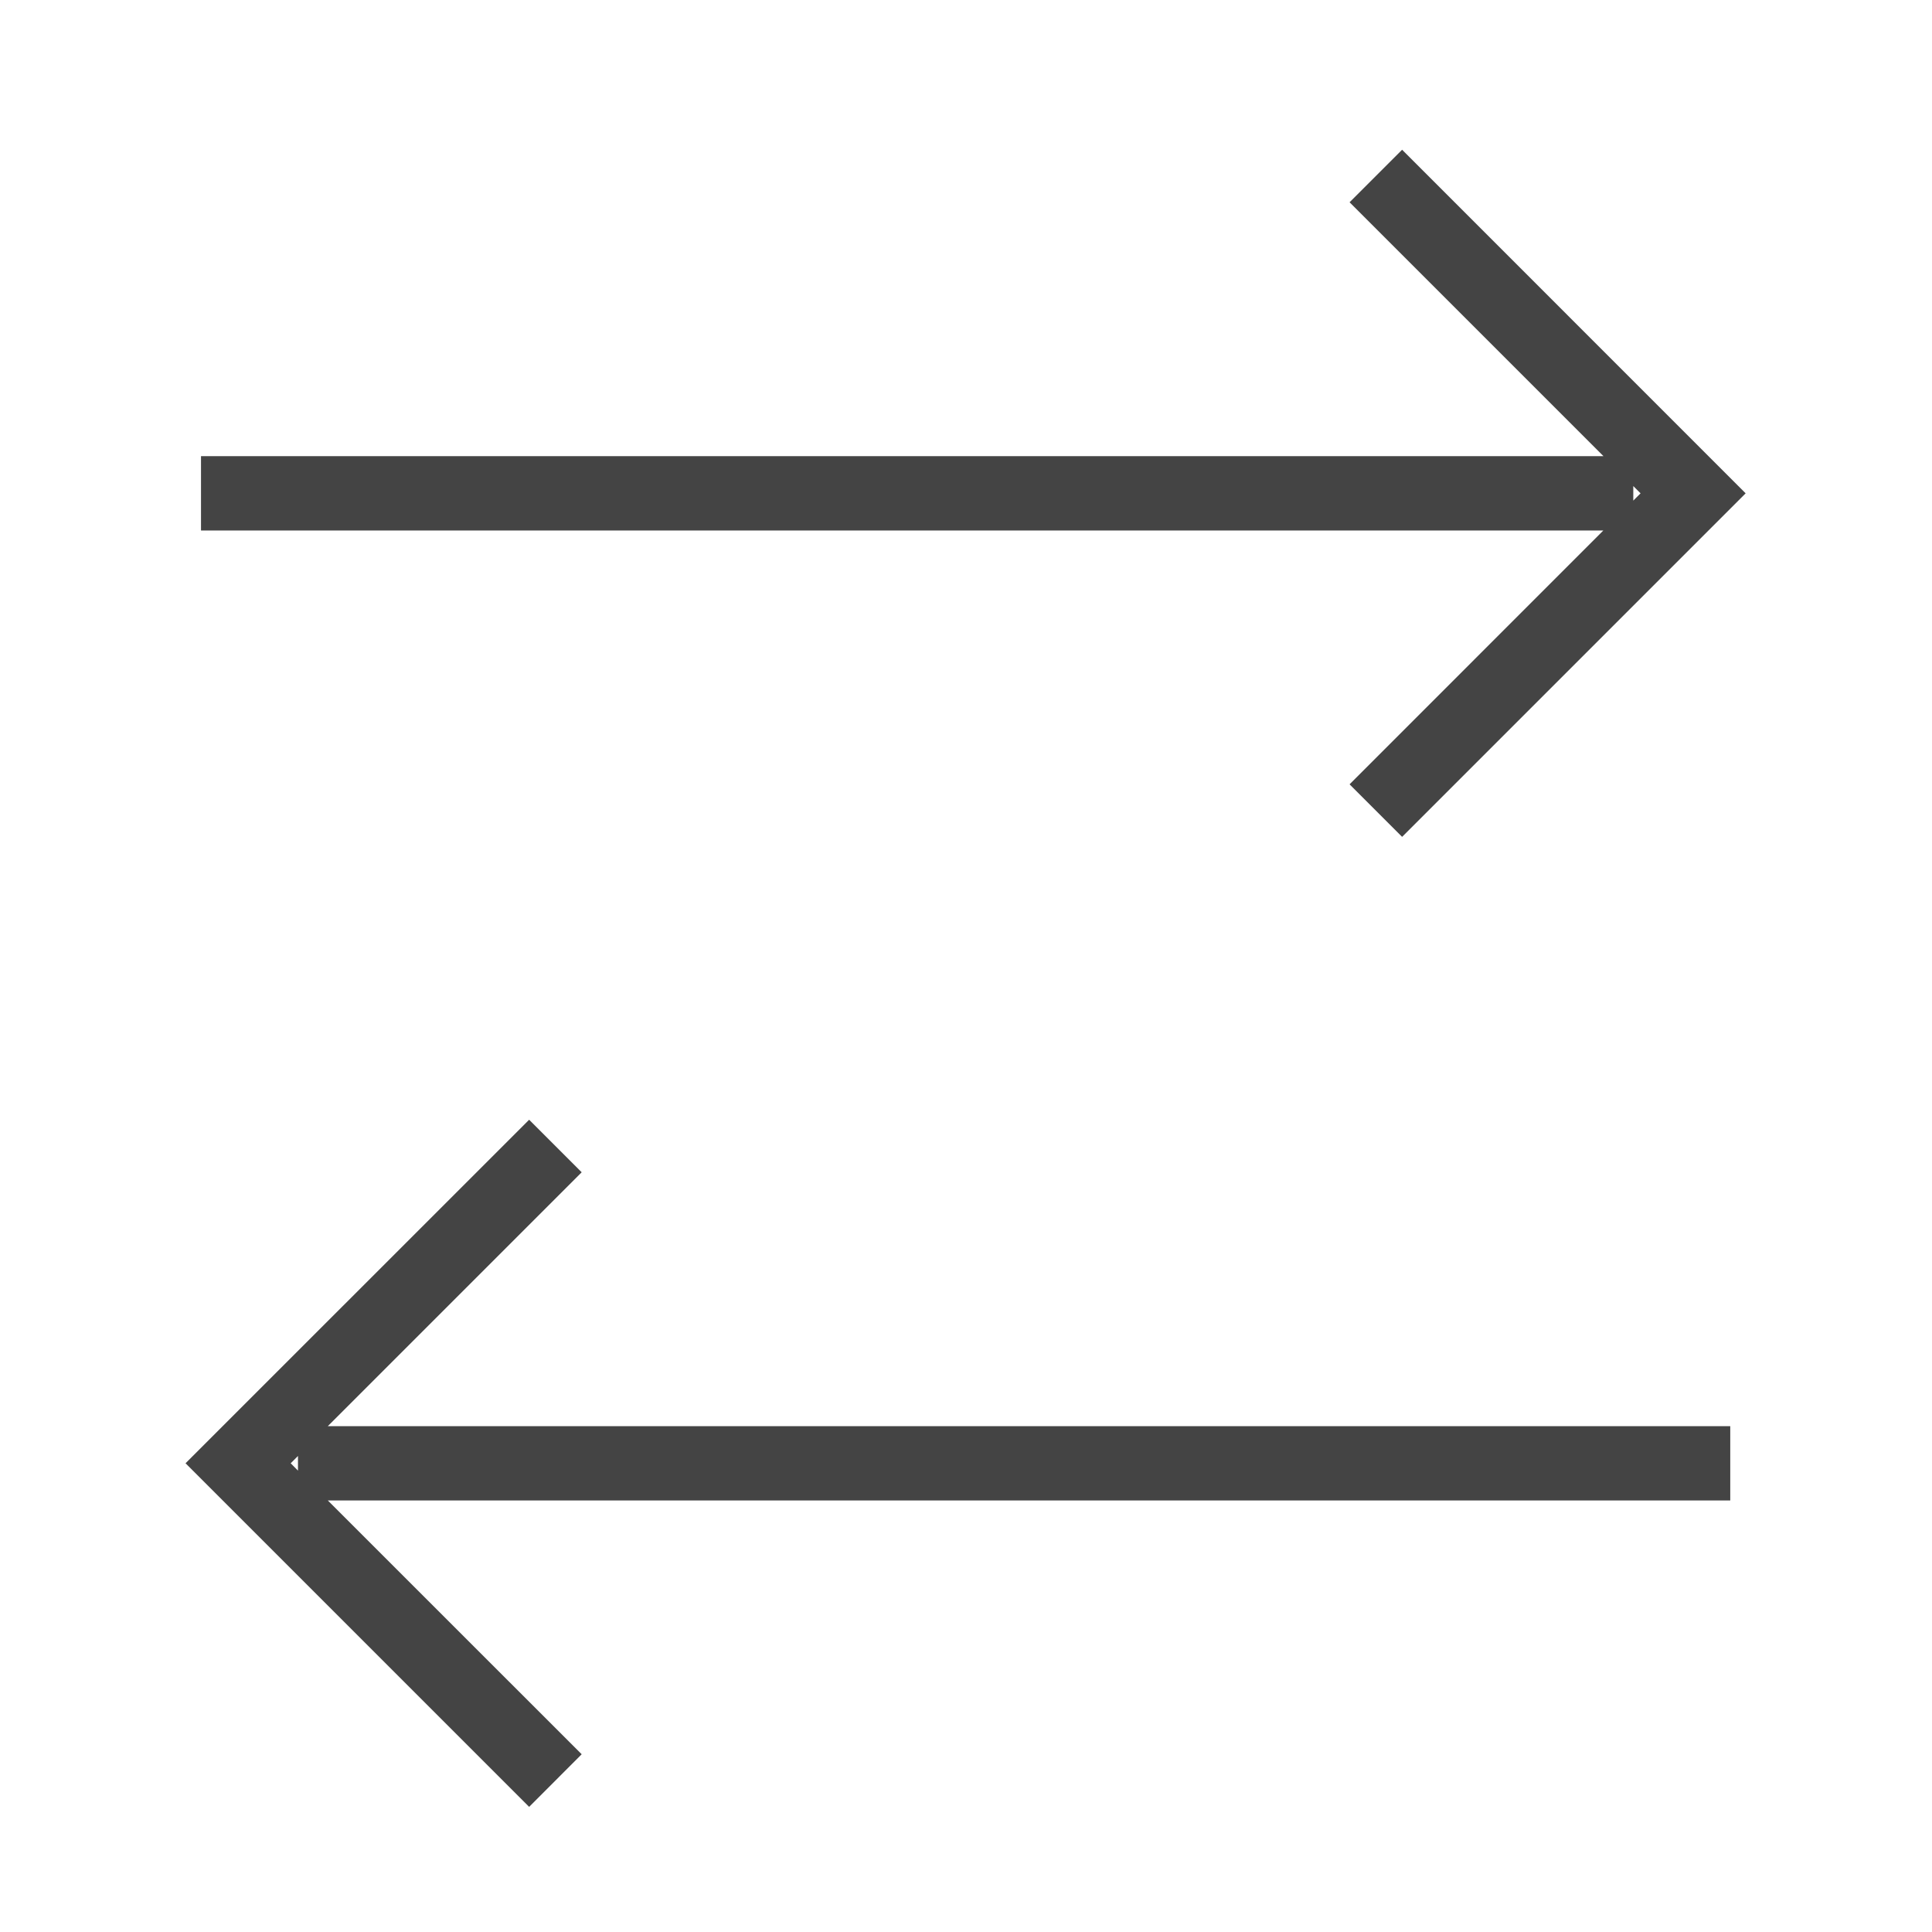<?xml version="1.0" encoding="UTF-8"?> <svg xmlns="http://www.w3.org/2000/svg" width="26" height="26" viewBox="0 0 26 26" fill="none"><path fill-rule="evenodd" clip-rule="evenodd" d="M18.869 2.015L23.492 6.639L18.869 11.262L18.162 10.555L21.577 7.139H2.705V6.139H21.579L18.162 2.722L18.869 2.015ZM21.98 6.541V6.737L22.078 6.639L21.98 6.541ZM7.828 15.776L4.411 19.193H23.285V20.193H4.412L7.828 23.608L7.121 24.316L2.497 19.692L7.121 15.069L7.828 15.776ZM4.01 19.791V19.594L3.912 19.692L4.01 19.791Z" fill="#444444"></path></svg> 